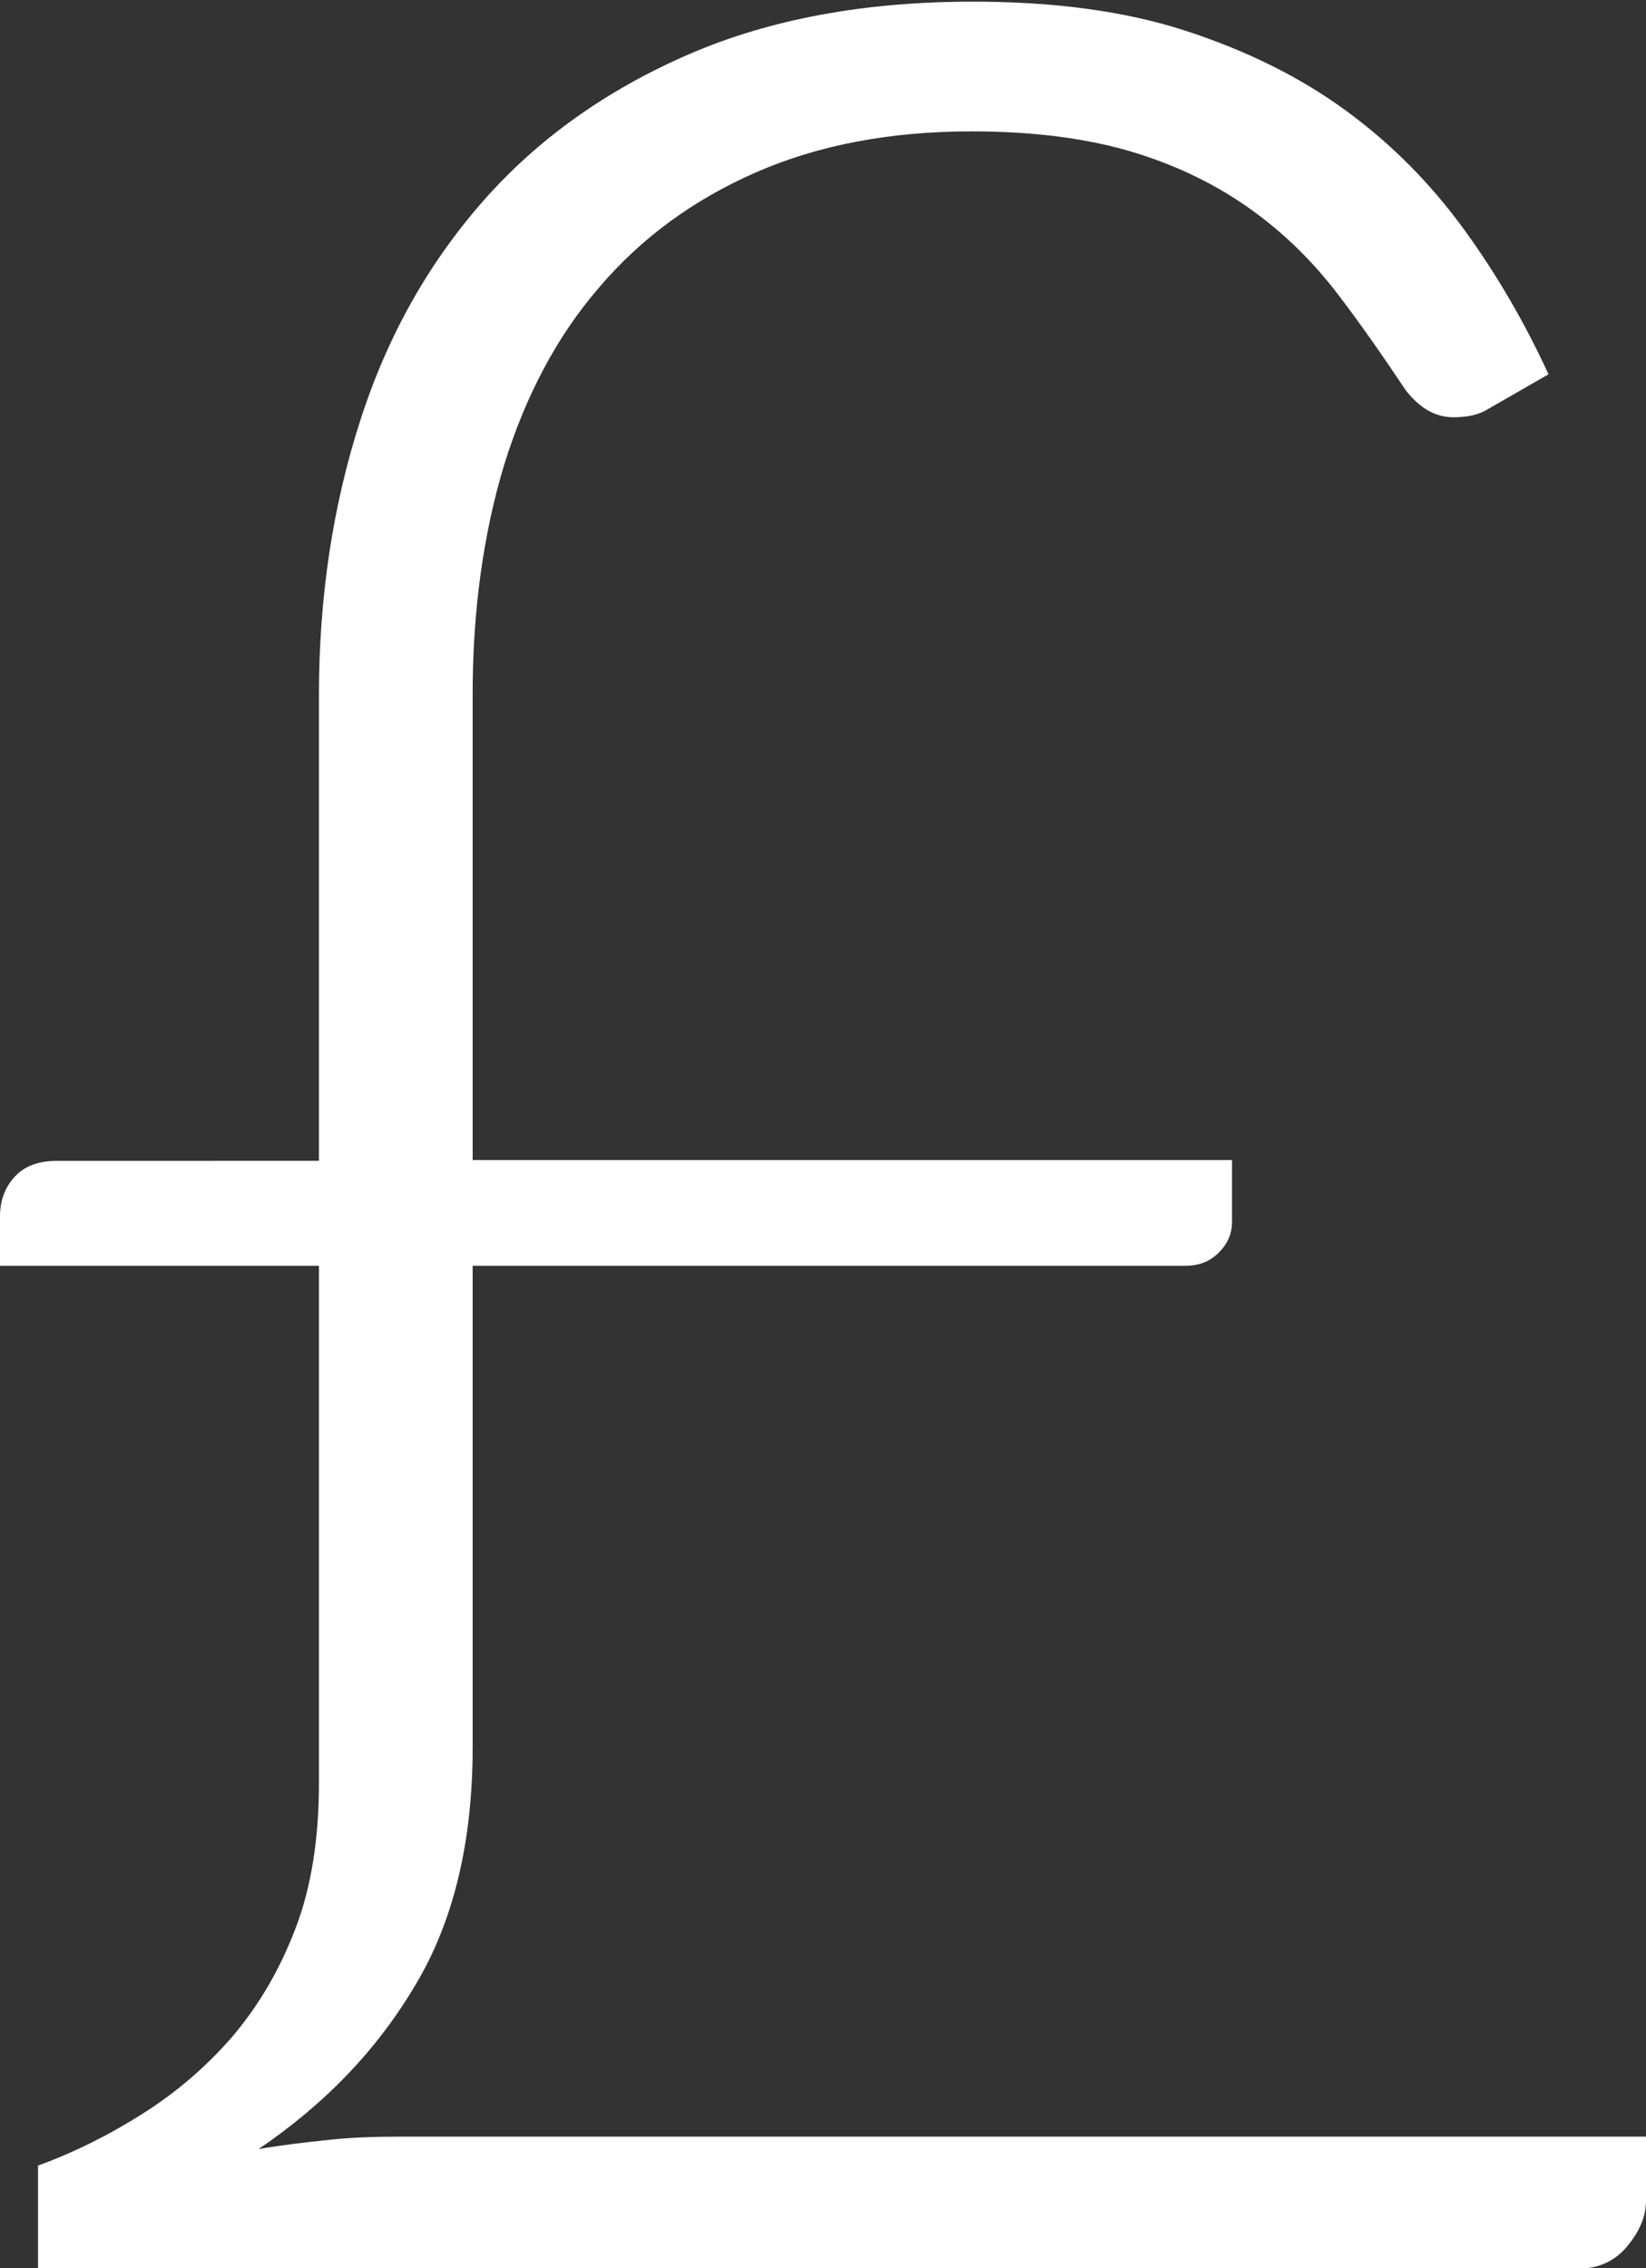 <?xml version="1.0" encoding="UTF-8"?><svg id="Layer_2" xmlns="http://www.w3.org/2000/svg" viewBox="0 0 19.92 27.45"><rect x="0" y="0" width="19.92" height="27.45" fill="#333333" stroke="none"/><defs><style>.cls-1{fill:#fff;}</style></defs><g id="Layer_1-2"><path class="cls-1" d="m0,15.32h3.86v6.26c0,.66-.09,1.25-.28,1.75-.19.5-.44.93-.76,1.31-.32.37-.68.68-1.09.94-.41.26-.83.47-1.27.63v1.25h18.62c.26,0,.46-.09.61-.27.15-.18.23-.36.23-.56v-.77H4.82c-.29,0-.58.01-.85.04-.28.03-.55.06-.84.11.81-.55,1.44-1.21,1.9-1.99.46-.77.69-1.73.69-2.87v-5.83h8.62c.17,0,.3-.05.41-.16.11-.11.16-.23.16-.37v-.75H5.72v-5.64c0-1.01.13-1.94.38-2.77.26-.84.64-1.56,1.15-2.15.51-.6,1.14-1.06,1.89-1.39.75-.33,1.62-.5,2.62-.5.77,0,1.43.09,1.98.26.55.17,1.02.41,1.42.7.4.29.74.63,1.03,1.01.29.38.56.77.82,1.16.17.22.36.33.58.33.17,0,.31-.03.42-.1l.73-.42c-.28-.61-.62-1.2-1.02-1.75-.4-.55-.87-1.03-1.43-1.44-.56-.41-1.21-.73-1.95-.97-.74-.24-1.6-.35-2.57-.35-1.3,0-2.45.21-3.44.64-.99.43-1.82,1.02-2.48,1.77-.66.75-1.16,1.63-1.49,2.66-.33,1.02-.5,2.13-.5,3.32v5.64H.69c-.22,0-.39.06-.51.19-.12.13-.18.29-.18.48v.61Z"/></g></svg>